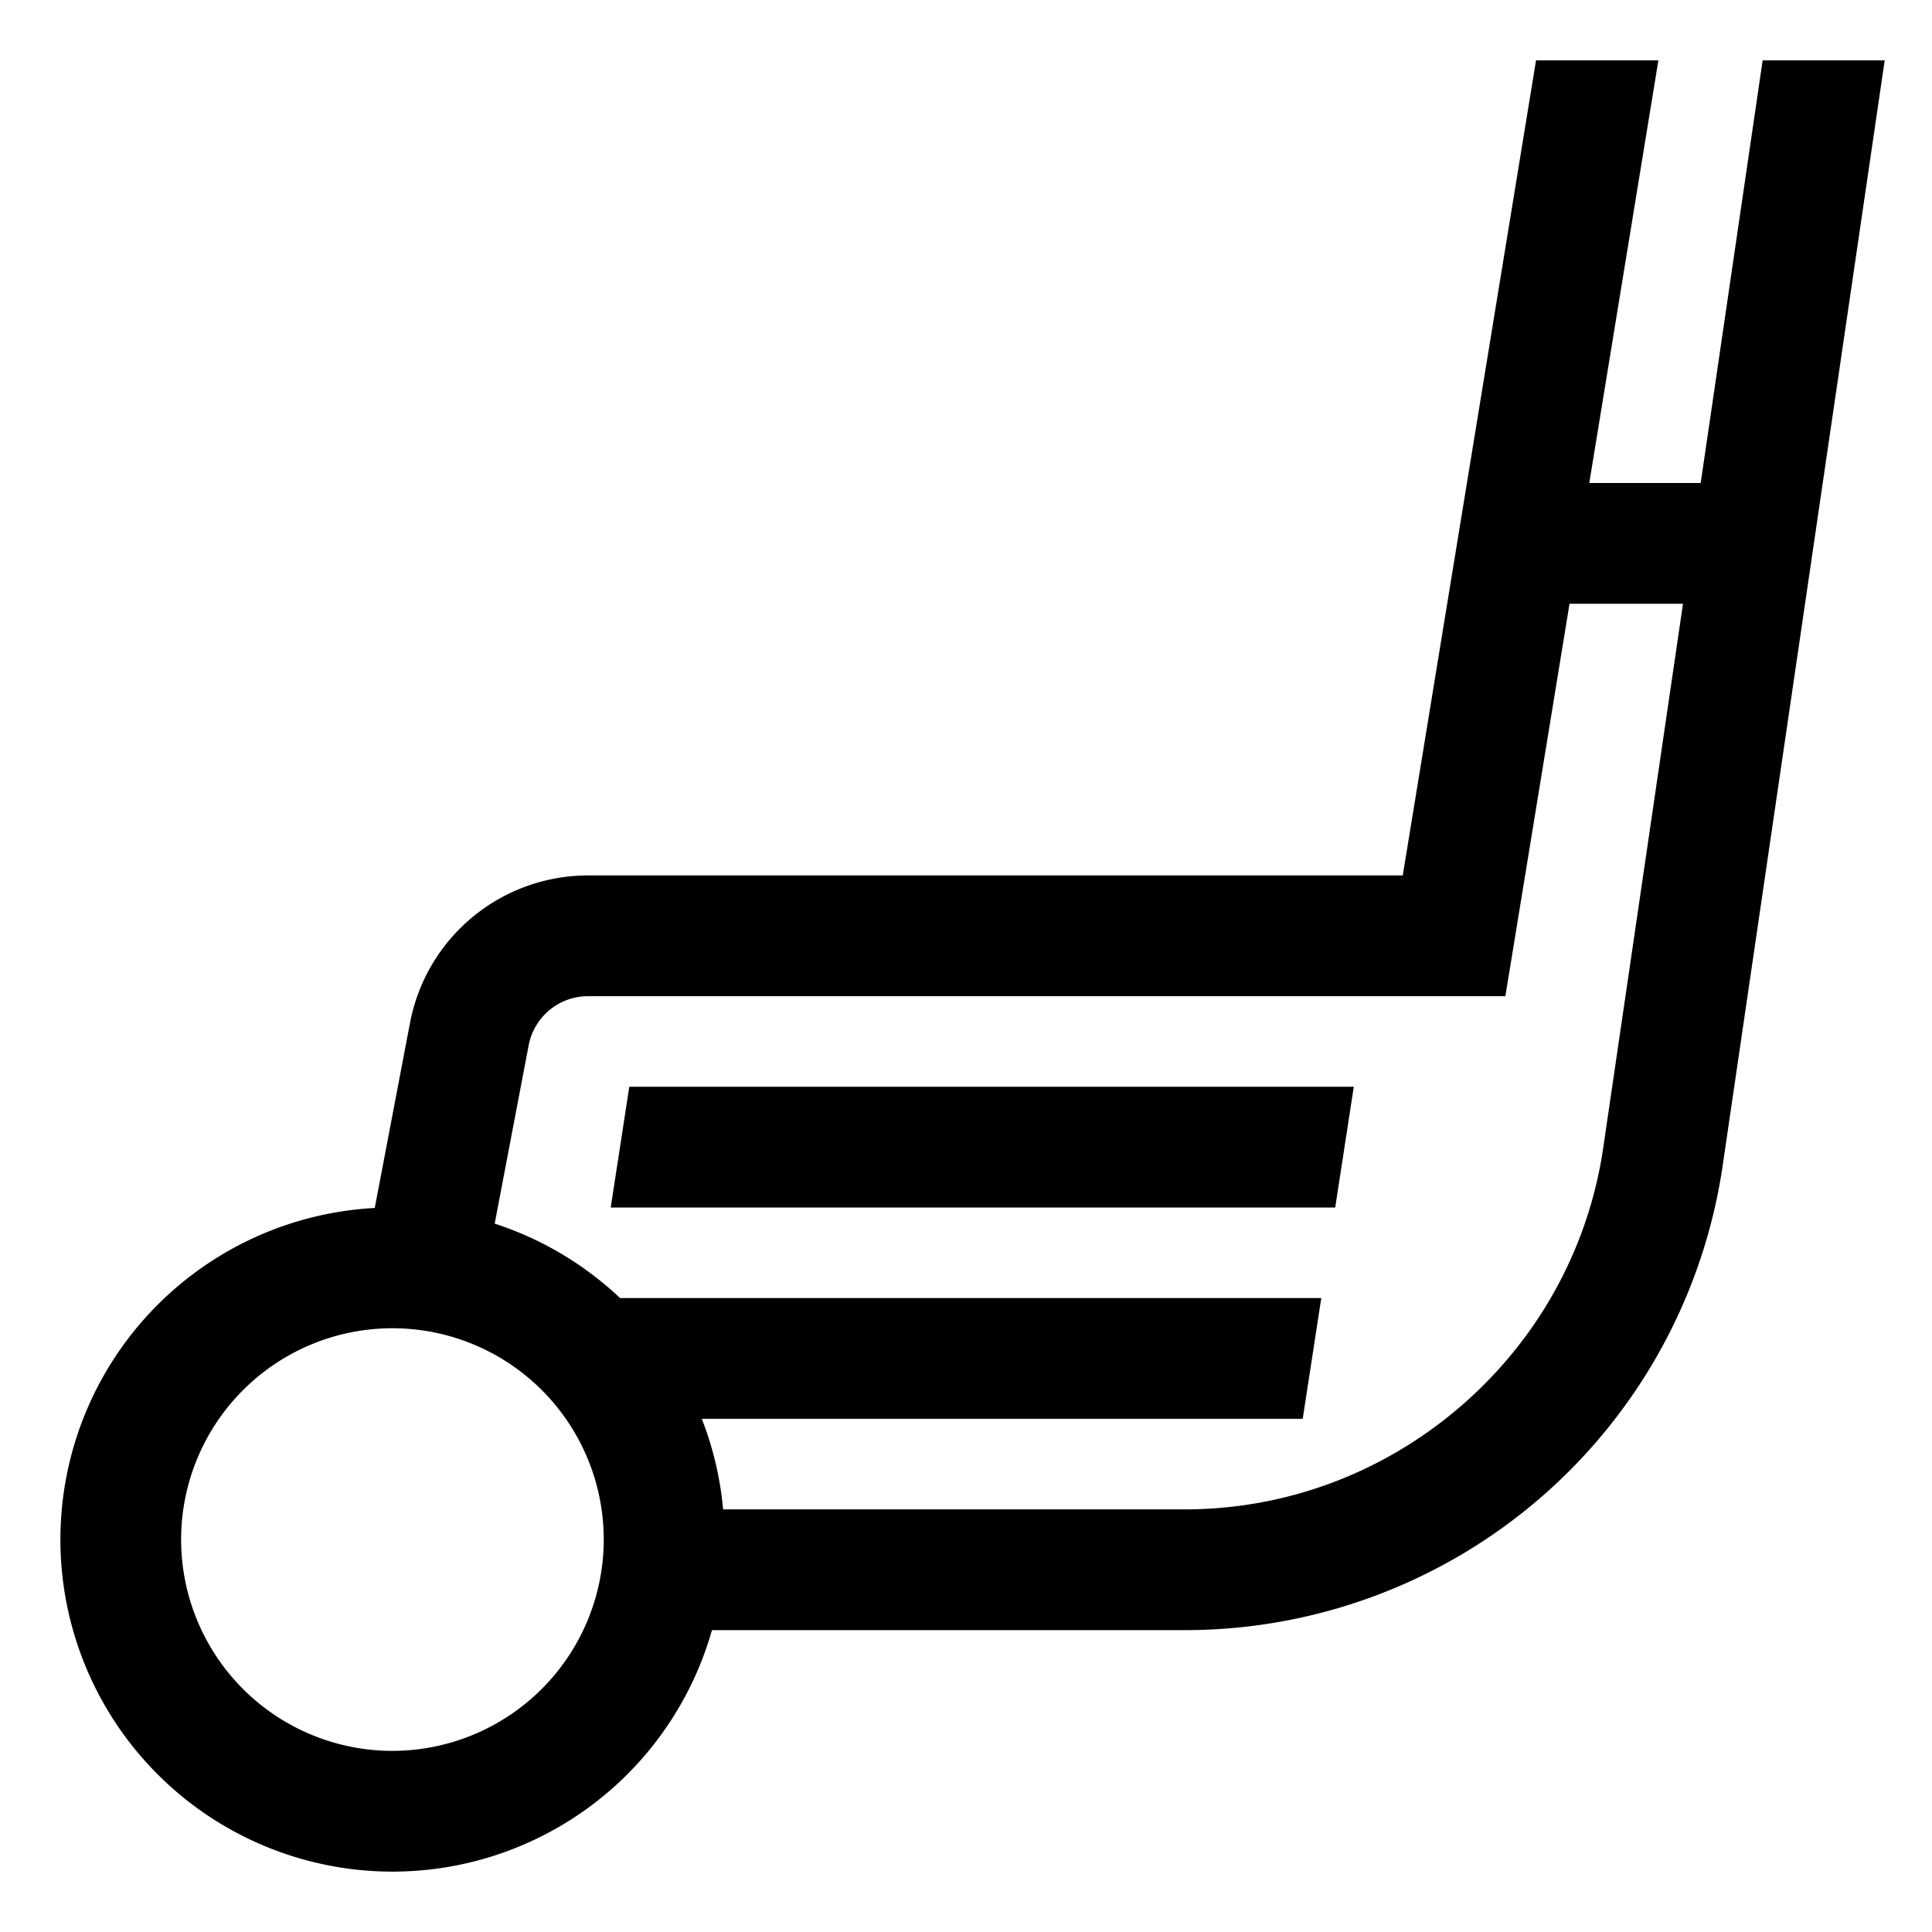 <?xml version="1.0" encoding="utf-8"?><!-- Uploaded to: SVG Repo, www.svgrepo.com, Generator: SVG Repo Mixer Tools -->
<svg width="800px" height="800px" viewBox="0 0 512 512" xmlns="http://www.w3.org/2000/svg">
  <polygon fill="#000000" points="161.846 320 353.846 320 358.769 288 166.769 288 161.846 320" class="ci-primary"/>
  <path fill="#000000" d="M467.122,16,450.7,128H421.175L439.49,16H407.065L371.744,232H155.819a48.051,48.051,0,0,0-47.152,39.019l-9.354,49.106A88,88,0,1,0,188.673,432H314.05A144,144,0,0,0,456.639,308.111L499.464,16ZM104,464a56,56,0,1,1,56-56A56.063,56.063,0,0,1,104,464ZM424.963,303.567A111.266,111.266,0,0,1,400,359.585,113.582,113.582,0,0,1,371.477,384a111.226,111.226,0,0,1-57.427,16H191.633a87.325,87.325,0,0,0-5.657-24H345.231l4.923-32H164.333q-2.626-2.476-5.451-4.735a87.882,87.882,0,0,0-27.783-14.99L139.532,280l.571-2.994A16.015,16.015,0,0,1,155.819,264H398.936l17.006-104H446.01Z" class="ci-primary"/>
</svg>